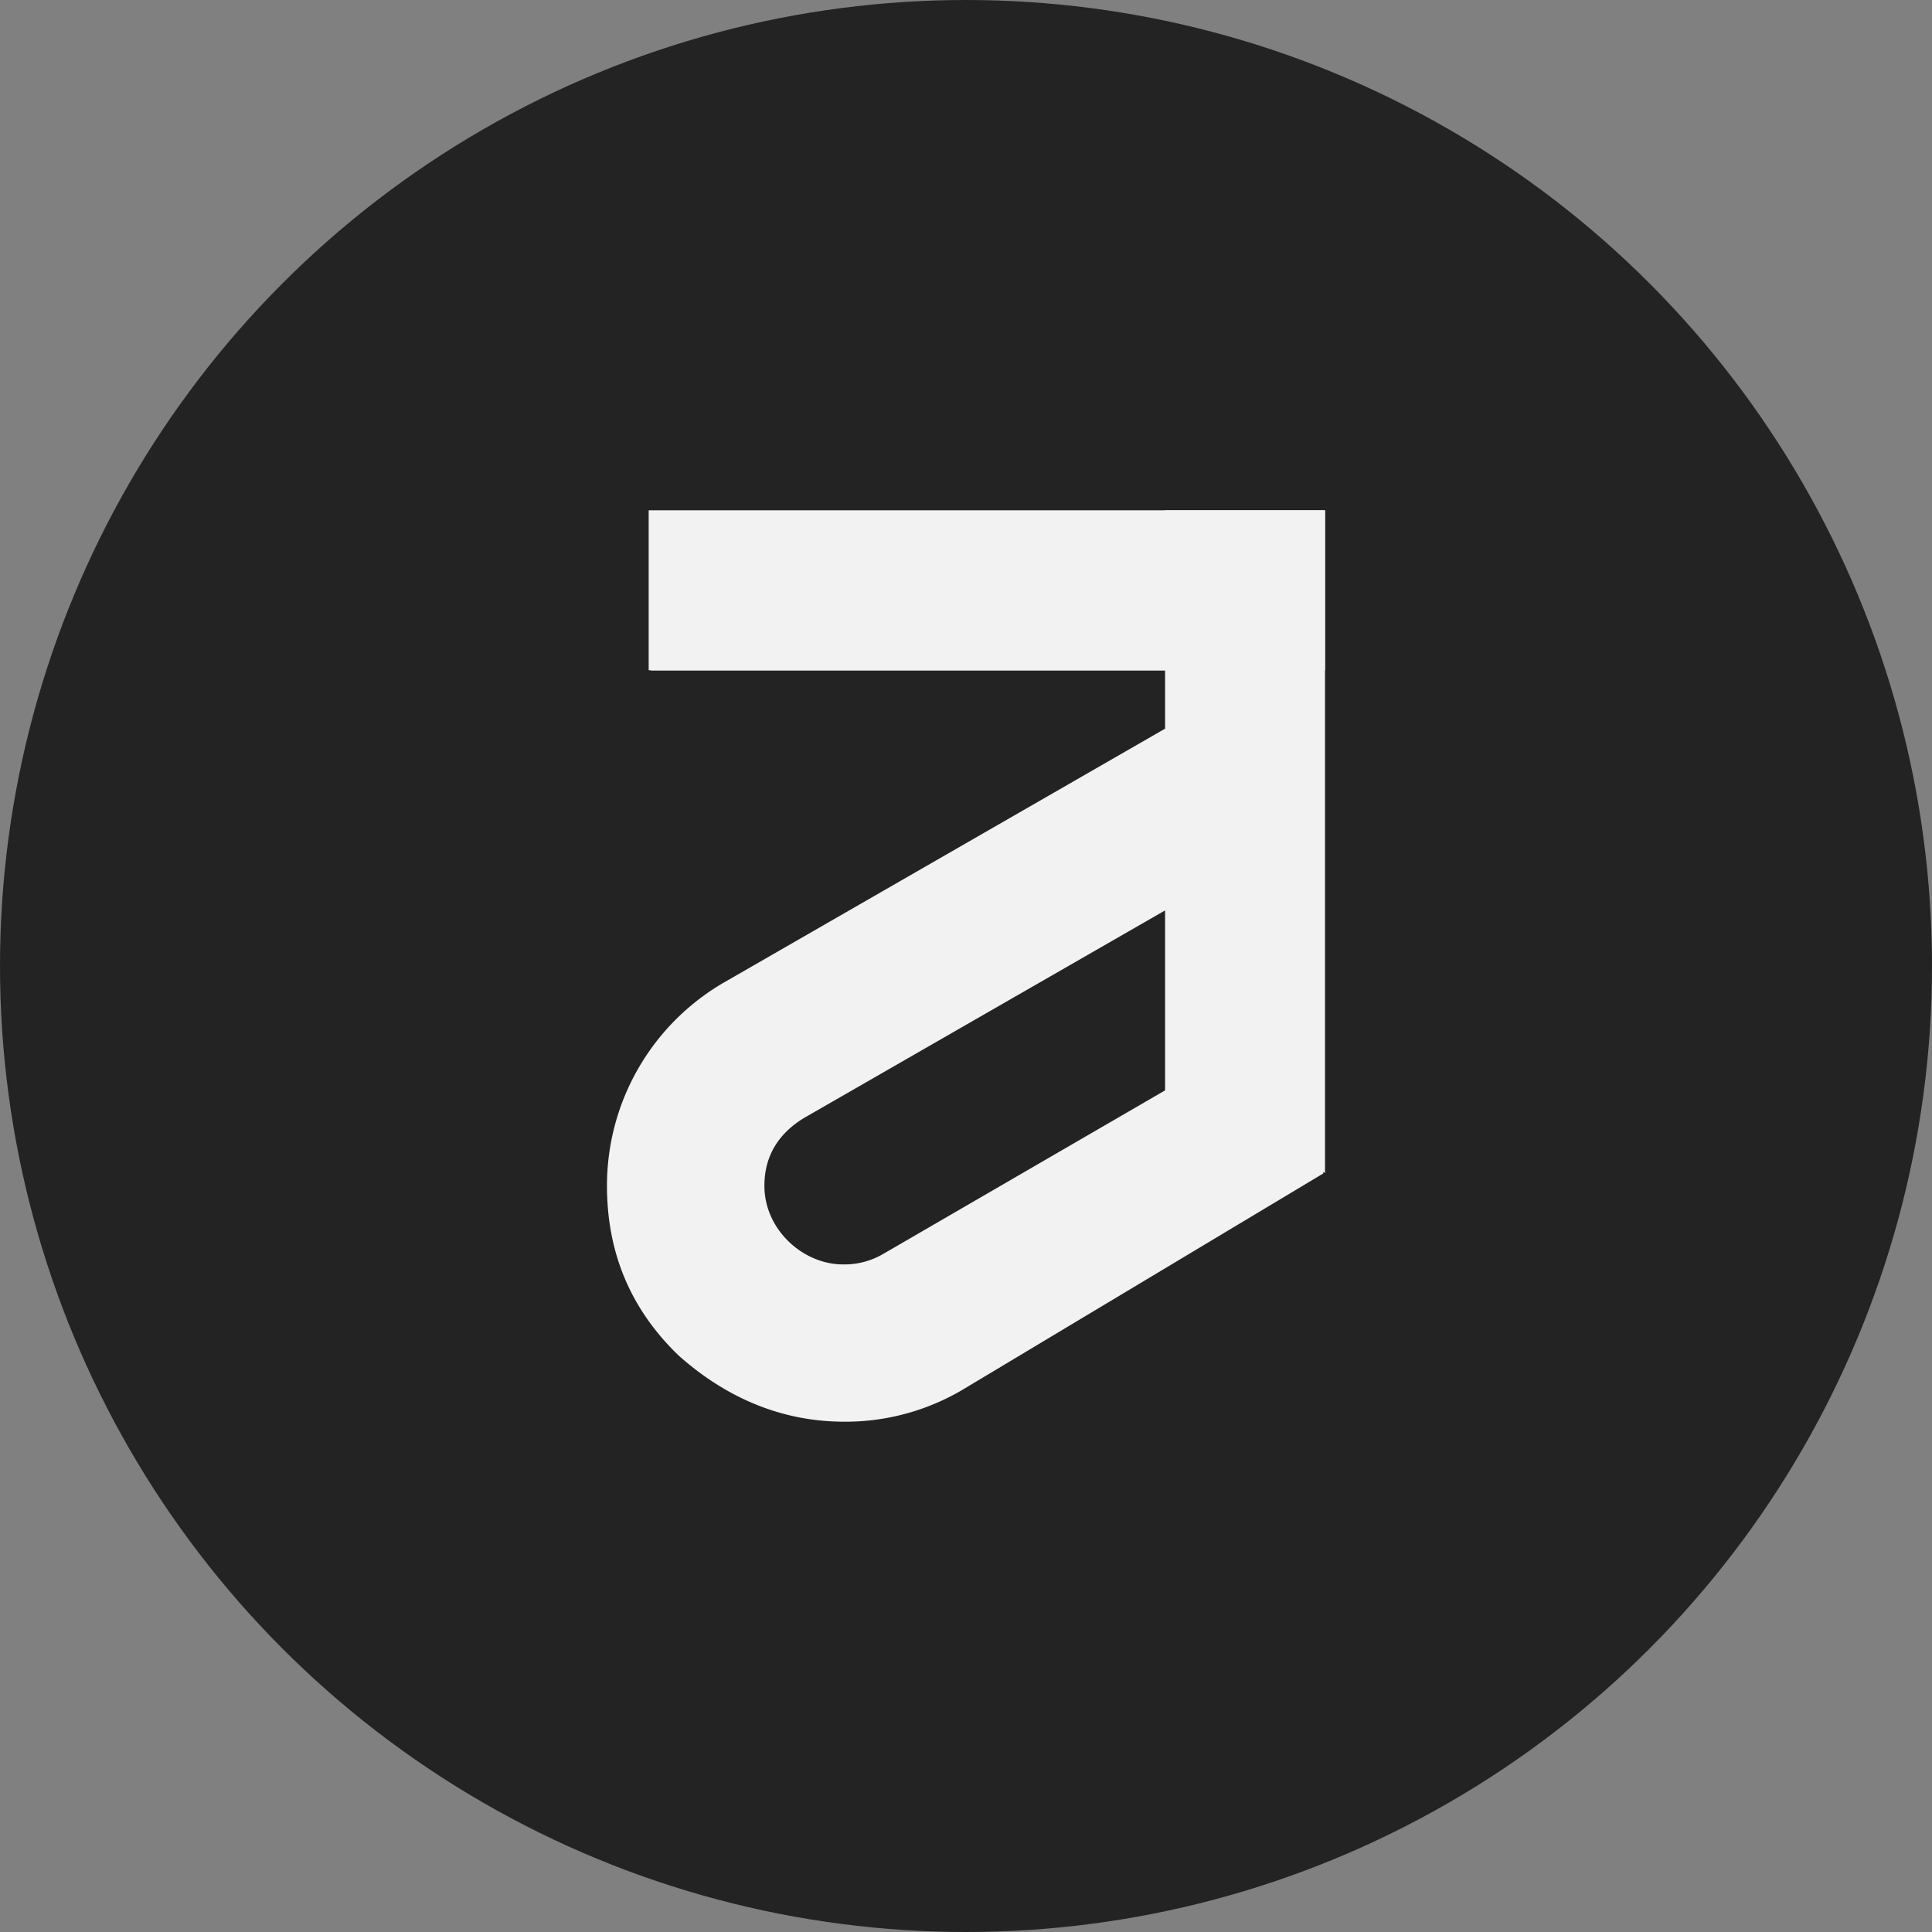 <?xml version="1.0" encoding="UTF-8"?> <svg xmlns="http://www.w3.org/2000/svg" viewBox="0 0 460 460"><rect x="0" y="0" width="460" height="460" fill="#808080" stroke="none"/> <defs> <style>.cls-1{fill:#232323;}.cls-2{fill:#f2f2f2;}</style> </defs> <g id="Слой_2" data-name="Слой 2"> <g id="Слой_1-2" data-name="Слой 1"> <circle class="cls-1" cx="230" cy="230" r="230"></circle> <path class="cls-2" d="M315.06,279.4V122.2H154.92v37.44H277.63v13.72L172.8,233.68a55.9,55.9,0,0,0-28.28,48.67c0,16.22,5.82,29.53,17,40.34,11.65,10.4,25,15.81,39.52,15.81A54.87,54.87,0,0,0,229,331m48.67-71.54-67.39,39.1a18.25,18.25,0,0,1-9.57,2.49c-9.56,0-18.71-8.32-18.71-18.71,0-7.08,3.32-12.48,9.56-16.23l86.11-49.5Z"></path> <rect class="cls-2" x="154.45" y="121.5" width="161.04" height="38.08"></rect> <path class="cls-2" d="M315.48,121.5V279.27L277.4,259.69V121.5Z"></path> </g> </g> </svg> 